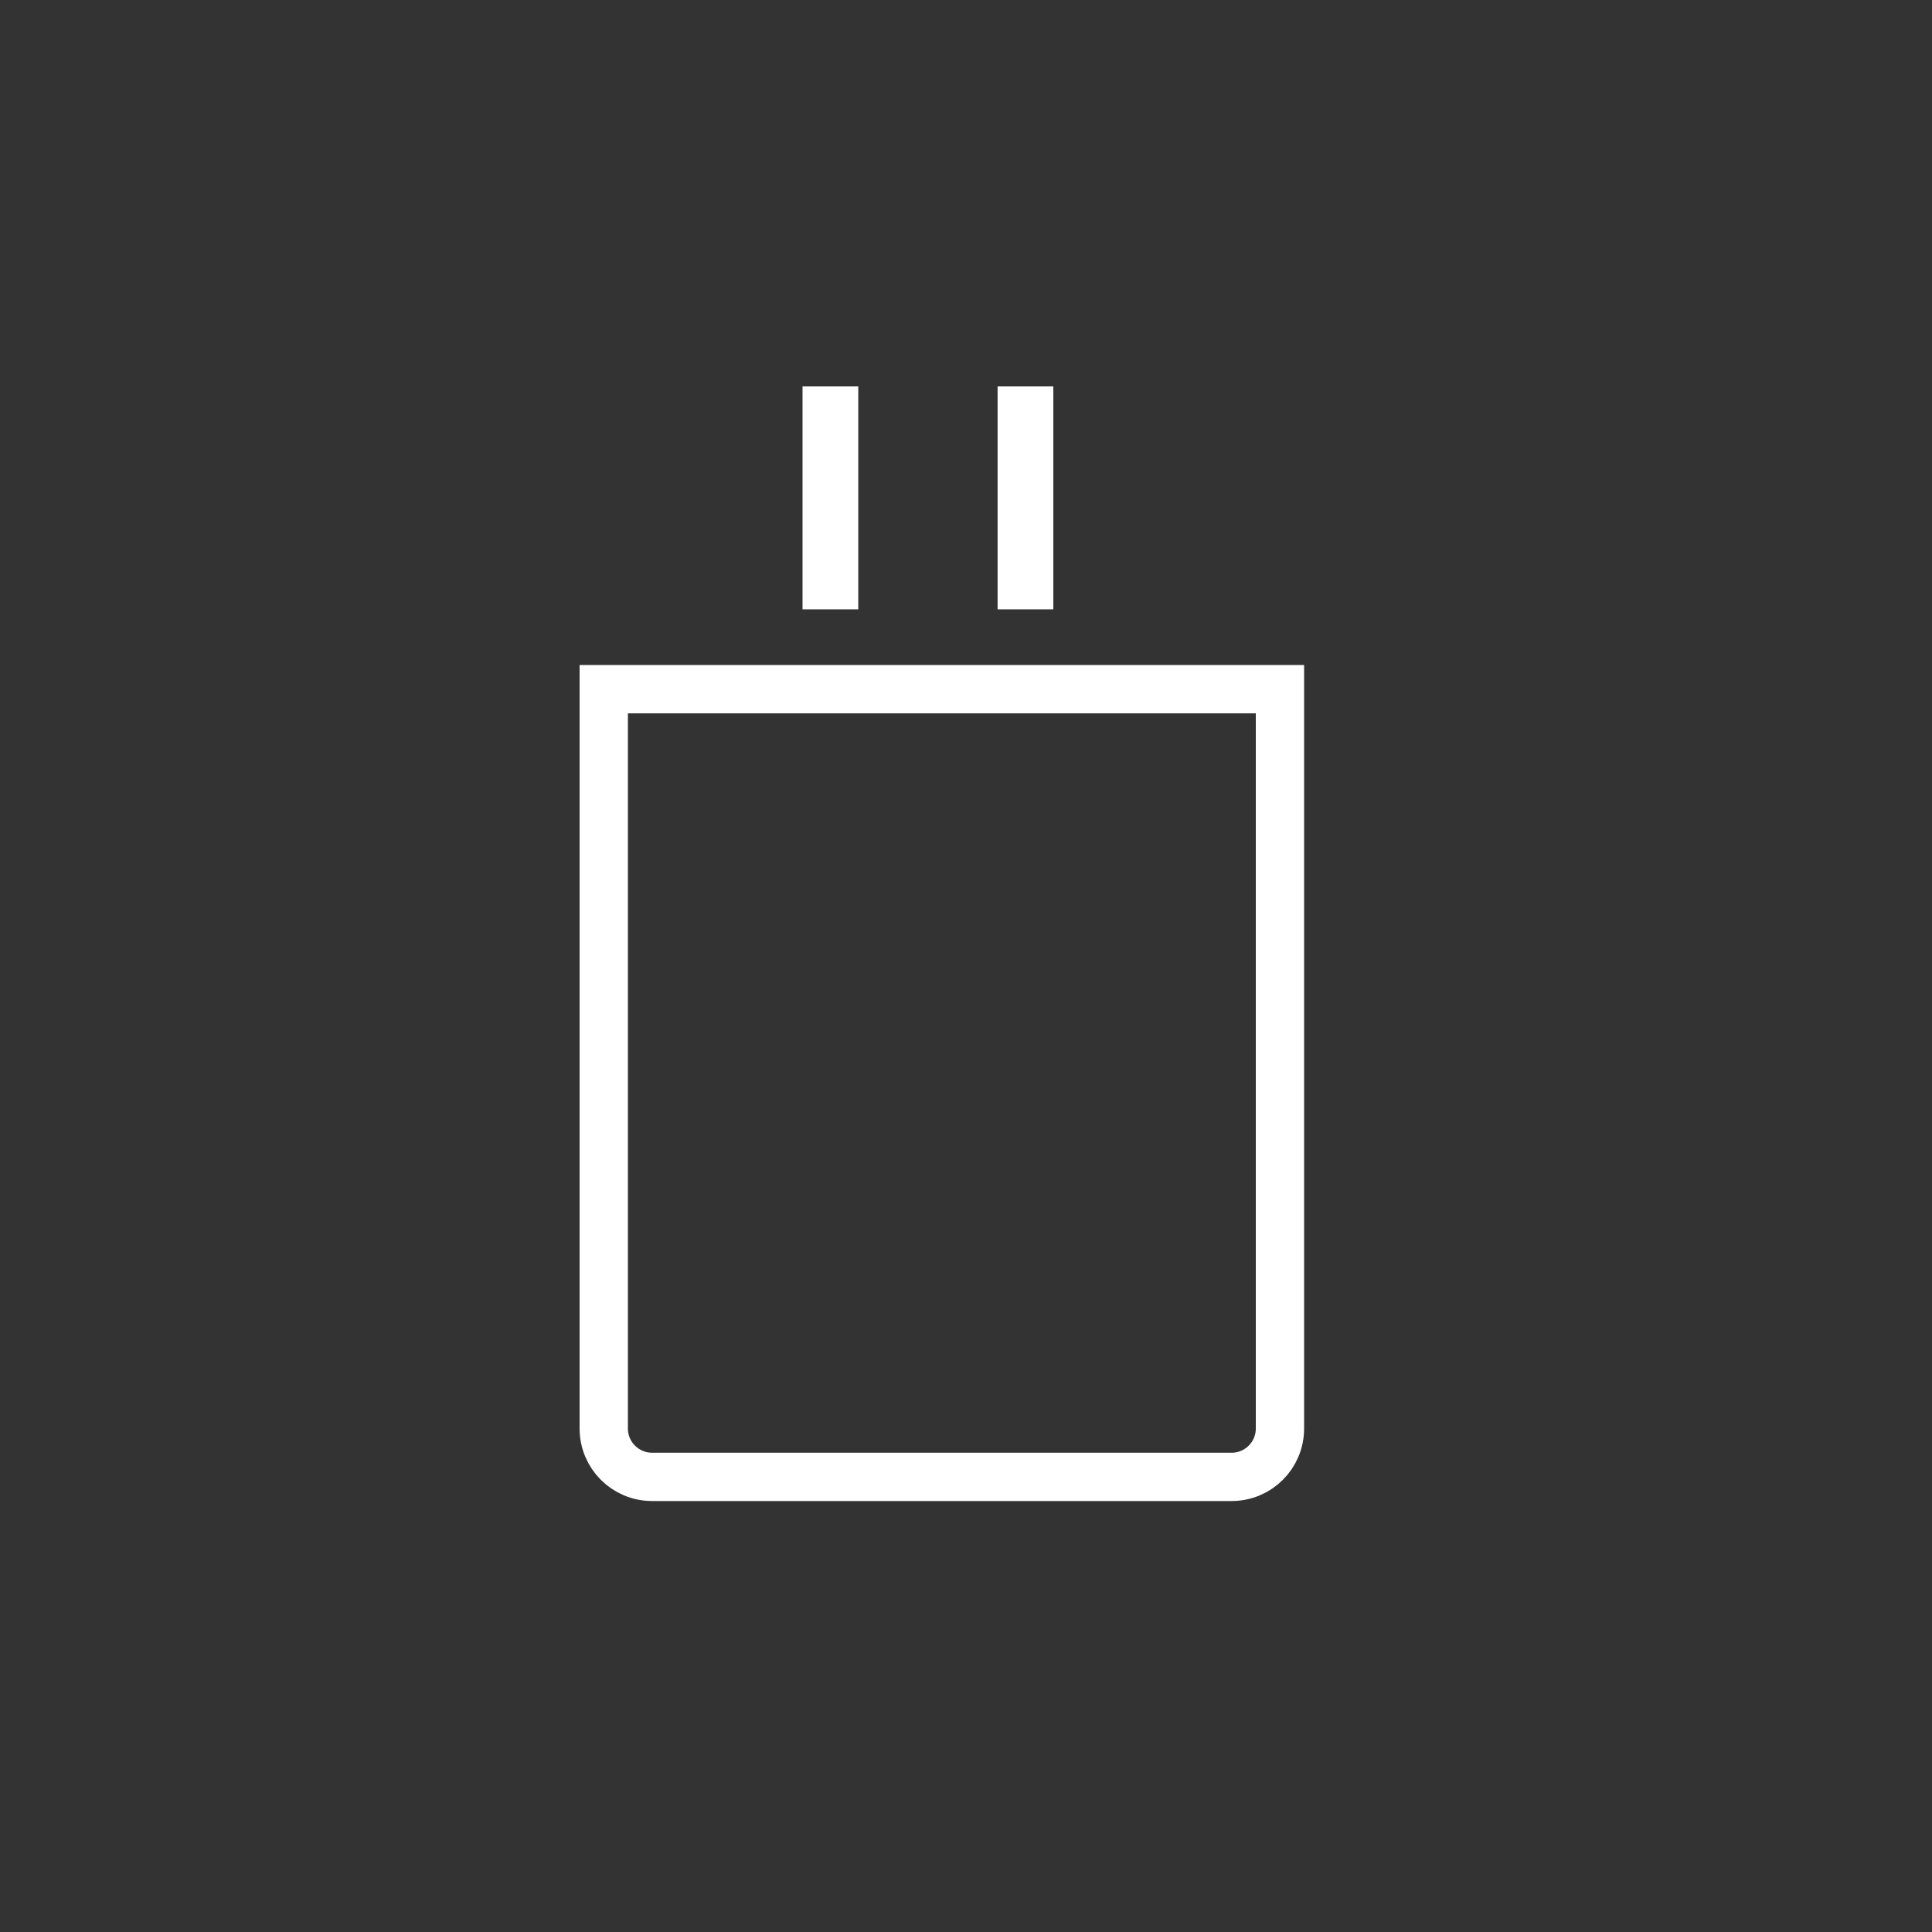 <svg width="80" height="80" viewBox="0 0 80 80" fill="none" xmlns="http://www.w3.org/2000/svg">
<rect x="0" y="0" width="80" height="80" fill="#333333" stroke="none"/>
<path d="M25 28.538H53V59.154C53 60.258 52.105 61.154 51 61.154H27C25.895 61.154 25 60.258 25 59.154V28.538Z" stroke="white" stroke-width="2"/>
<rect x="41.308" y="16" width="2.308" height="9.231" fill="white"/>
<rect x="33.231" y="16" width="2.308" height="9.231" fill="white"/>
</svg>
